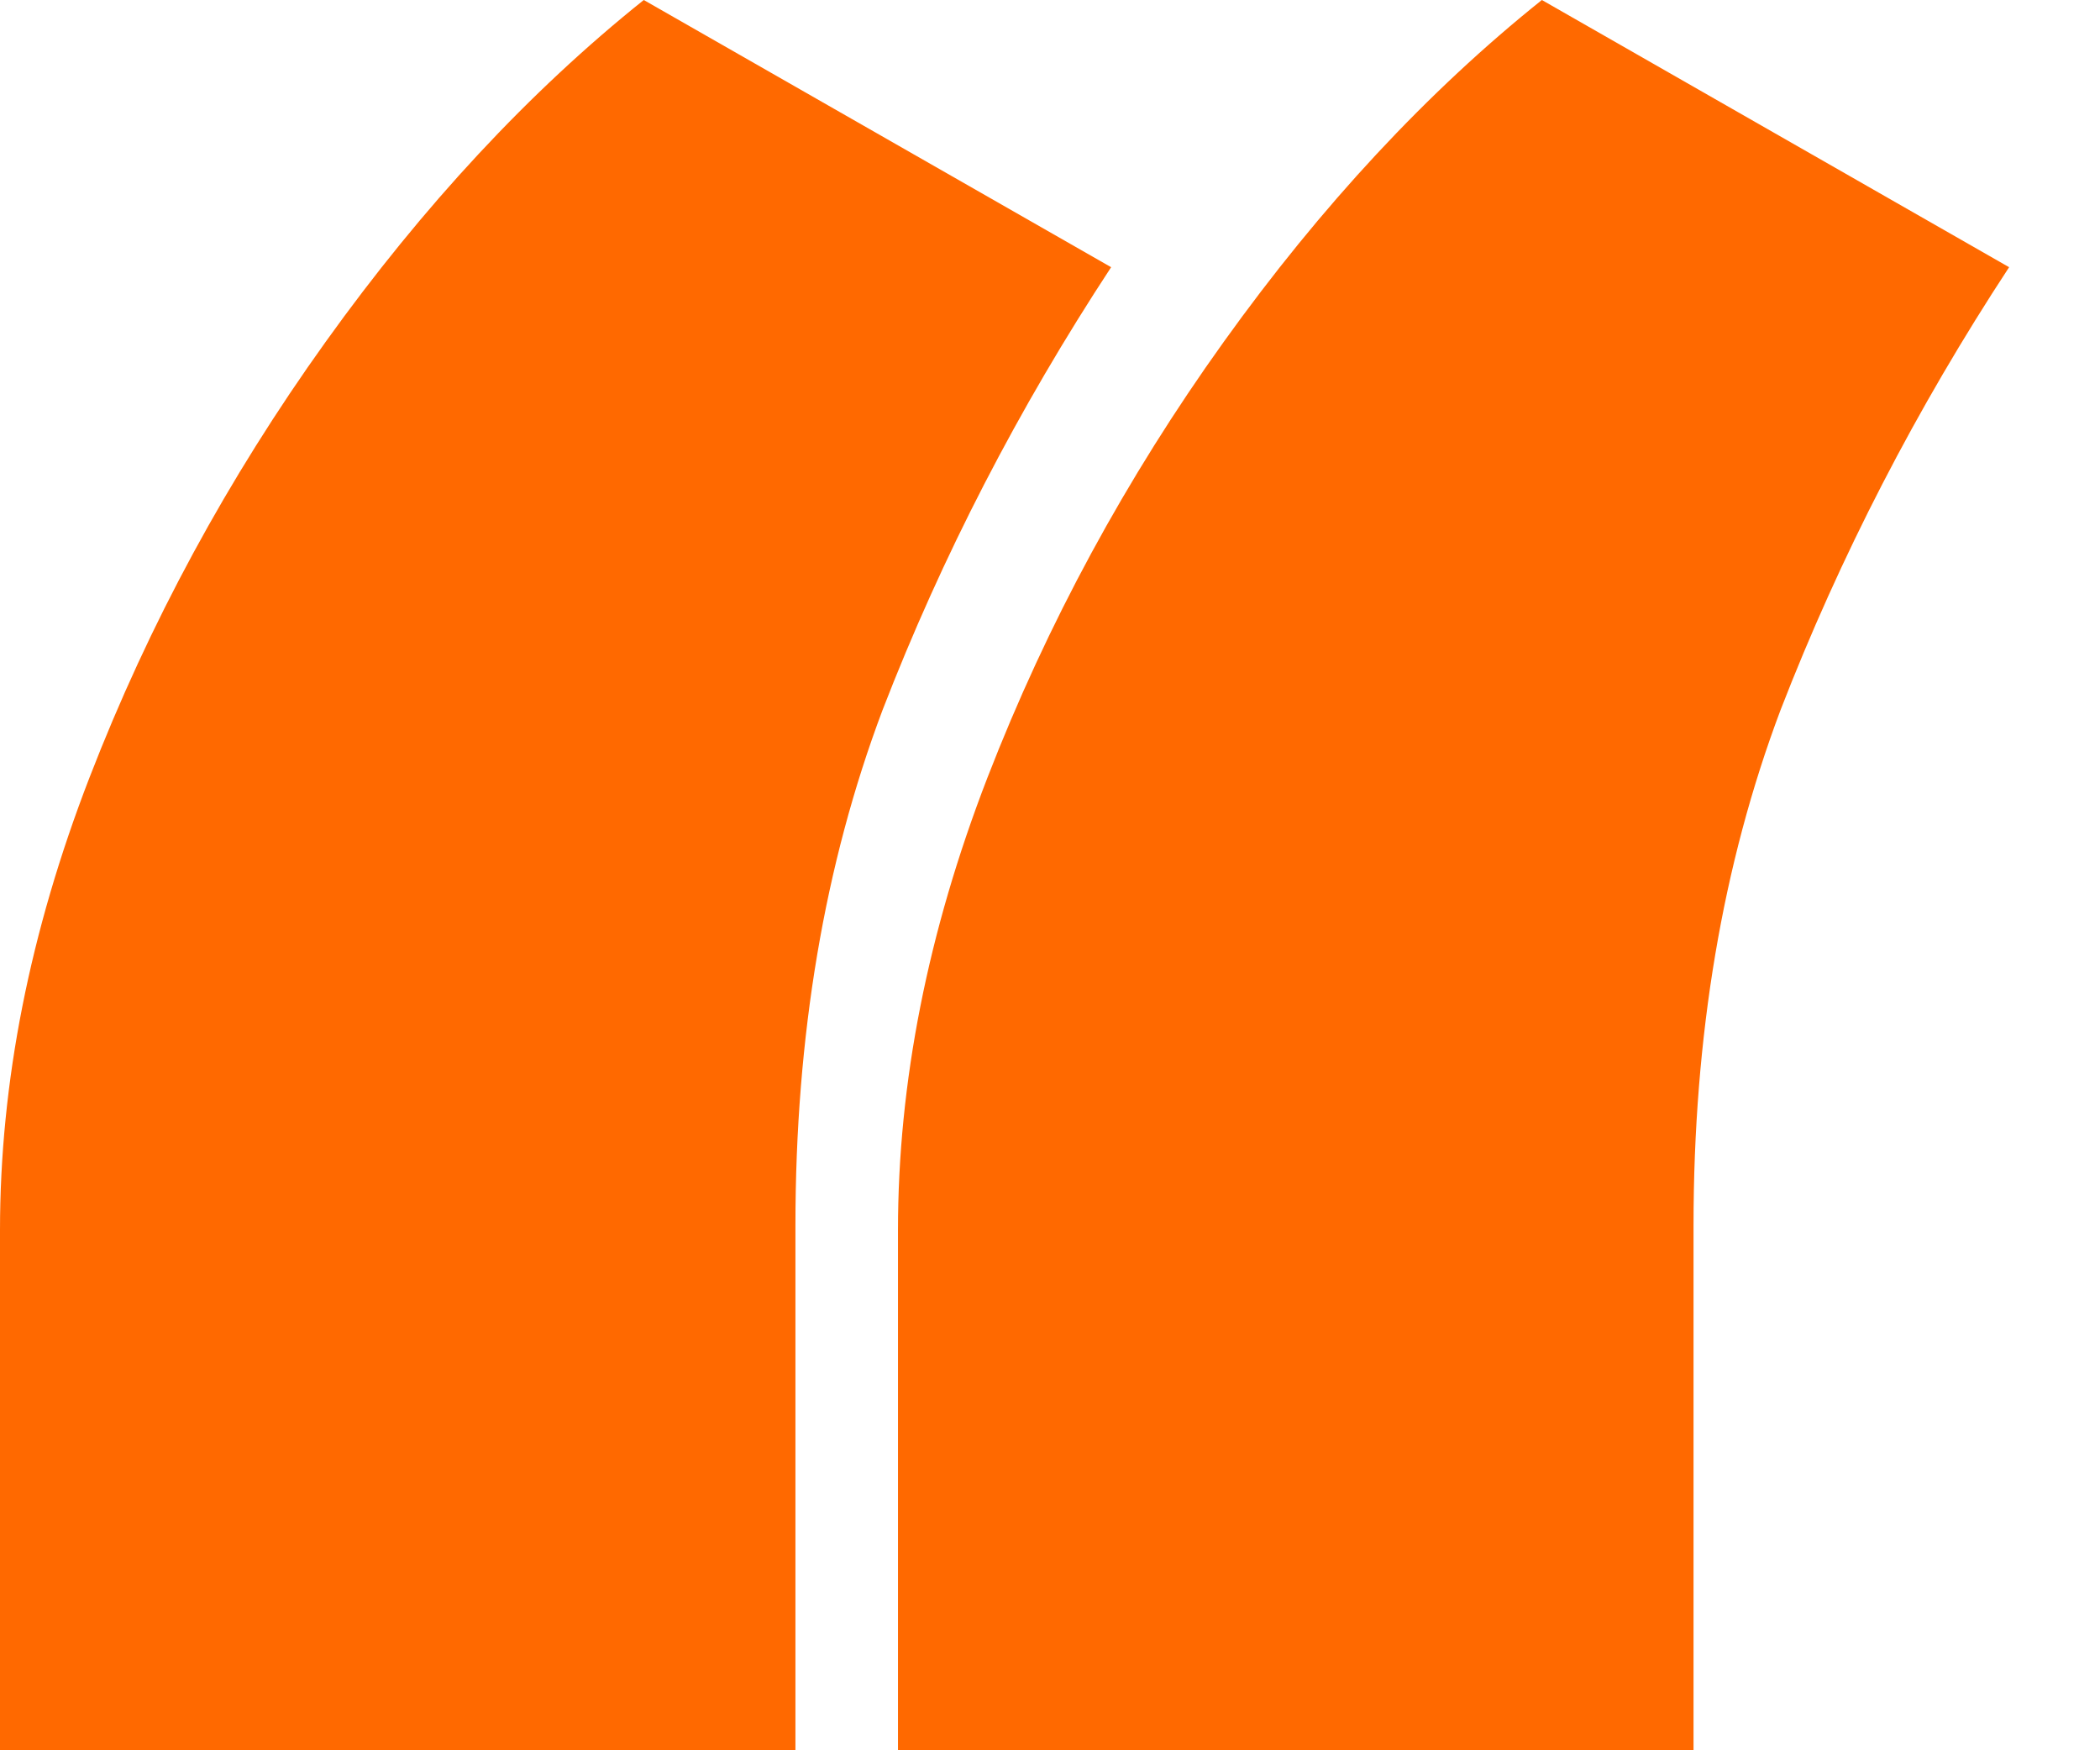 <svg width="18" height="15" viewBox="0 0 18 15" fill="none" xmlns="http://www.w3.org/2000/svg">
<path d="M0 15V10.543C0 9.278 0.256 7.985 0.767 6.664C1.278 5.344 1.953 4.099 2.791 2.93C3.629 1.761 4.538 0.784 5.518 0L9.524 2.29C8.729 3.501 8.075 4.766 7.564 6.087C7.067 7.407 6.818 8.879 6.818 10.502V15H0Z" fill="#FF6900"/>
<path d="M7.697 15V10.543C7.697 9.278 7.953 7.985 8.464 6.664C8.976 5.344 9.651 4.099 10.489 2.93C11.327 1.761 12.236 0.784 13.216 0L17.221 2.29C16.426 3.501 15.773 4.766 15.261 6.087C14.764 7.407 14.516 8.879 14.516 10.502V15H7.697Z" fill="#FF6900"/>
</svg>
